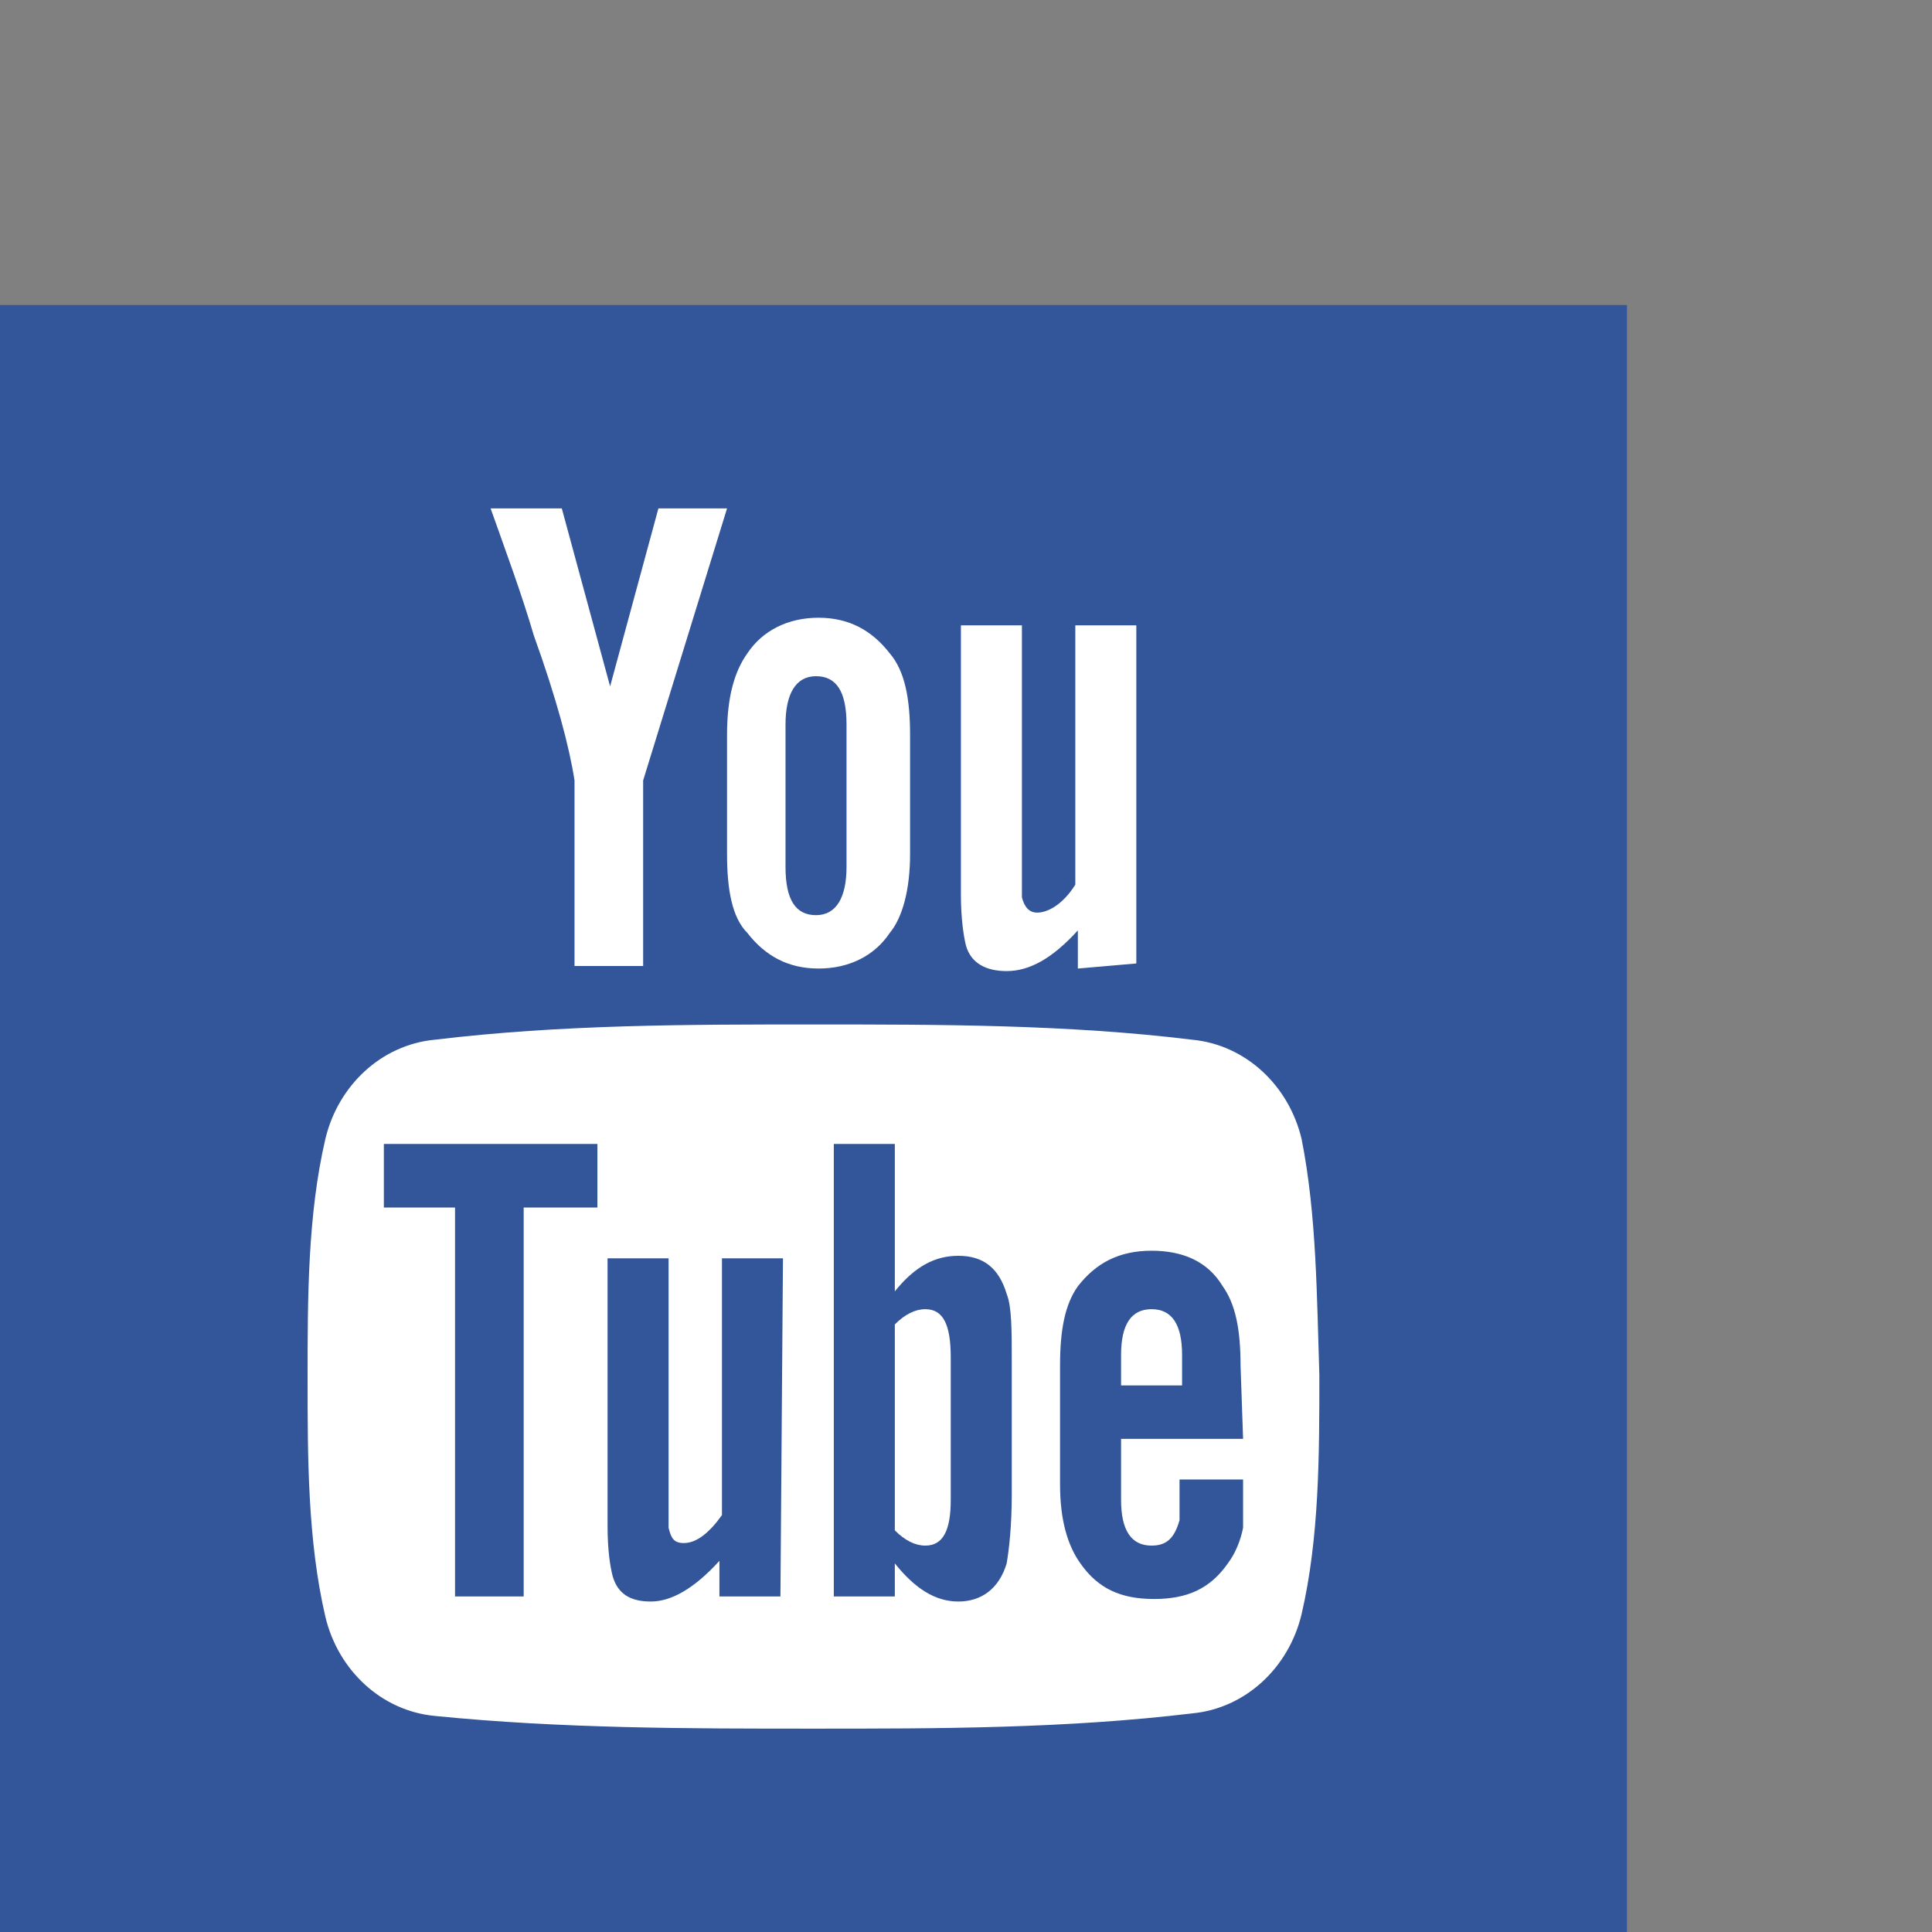 <?xml version="1.0" encoding="utf-8"?>
<!-- Generator: Adobe Illustrator 25.2.1, SVG Export Plug-In . SVG Version: 6.00 Build 0)  -->
<svg version="1.1" id="Ebene_2" xmlns="http://www.w3.org/2000/svg" xmlns:xlink="http://www.w3.org/1999/xlink" x="0px" y="0px"
	 viewBox="0 0 76 76" style="enable-background:new 0 0 76 76;" xml:space="preserve">
<rect x="0" y="0" width="76" height="76" fill="#808080" stroke="none"/>
<style type="text/css">
	.st0{fill:#335599;}
	.st1{fill-rule:evenodd;clip-rule:evenodd;fill:#FFFFFF;}
</style>
<g>
	<rect id="Fond" x="0" y="12" class="st0" width="64" height="64"/>
	<path id="You" class="st1" d="M28.6,20h-2.7L24,27l-1.9-7h-2.8c0.6,1.7,1.2,3.3,1.7,5c0.9,2.5,1.4,4.4,1.6,5.7v7.3h2.7v-7.3
		L28.6,20z M35.8,33.6v-4.7c0-1.4-0.2-2.5-0.8-3.2c-0.7-0.9-1.6-1.4-2.8-1.4c-1.2,0-2.2,0.5-2.8,1.4c-0.5,0.7-0.8,1.7-0.8,3.2v4.7
		c0,1.4,0.2,2.5,0.8,3.1c0.7,0.9,1.6,1.4,2.8,1.4c1.2,0,2.2-0.5,2.8-1.4C35.5,36.1,35.8,35,35.8,33.6z M33.3,34.1
		c0,1.2-0.4,1.9-1.2,1.9c-0.8,0-1.2-0.6-1.2-1.9v-5.6c0-1.2,0.4-1.9,1.2-1.9c0.8,0,1.2,0.6,1.2,1.9V34.1z M44.7,37.9V24.6h-2.4v10.2
		c-0.5,0.8-1.1,1.1-1.5,1.1c-0.3,0-0.5-0.2-0.6-0.6c0-0.1,0-0.4,0-0.9v-9.8h-2.4v10.6c0,0.9,0.1,1.6,0.2,2c0.2,0.7,0.8,1,1.6,1
		c0.9,0,1.8-0.5,2.8-1.6v1.5L44.7,37.9L44.7,37.9z"/>
	<g id="Zeichen">
		<path id="Punze-e" class="st1" d="M45.3,51.5c-0.8,0-1.2,0.6-1.2,1.8v1.2h2.4v-1.2C46.5,52.1,46.1,51.5,45.3,51.5z"/>
		<path id="Punze-b" class="st1" d="M36.4,51.5c-0.4,0-0.8,0.2-1.2,0.6v8.1c0.4,0.4,0.8,0.6,1.2,0.6c0.7,0,1-0.6,1-1.8v-5.6
			C37.4,52.1,37.1,51.5,36.4,51.5z"/>
		<path id="Tube" class="st1" d="M51.2,44.8c-0.5-2.1-2.2-3.7-4.3-3.9c-4.9-0.6-9.9-0.6-14.9-0.6s-9.9,0-14.9,0.6
			c-2.1,0.2-3.8,1.8-4.3,3.9c-0.7,3-0.7,6.3-0.7,9.4s0,6.4,0.7,9.4c0.5,2.1,2.2,3.7,4.3,3.9C22.1,68,27.1,68,32,68s9.9,0,14.9-0.6
			c2.1-0.2,3.8-1.8,4.3-3.9c0.7-3,0.7-6.3,0.7-9.4C51.8,51.1,51.8,47.8,51.2,44.8z M23.5,47.5h-2.9v15.3h-2.7V47.5h-2.8V45h8.4V47.5
			z M30.7,62.8h-2.4v-1.4c-1,1.1-1.9,1.6-2.7,1.6c-0.8,0-1.3-0.3-1.5-1c-0.1-0.4-0.2-1-0.2-2V49.5h2.4v9.7c0,0.6,0,0.9,0,0.9
			c0.1,0.4,0.2,0.6,0.6,0.6c0.5,0,1-0.4,1.5-1.1V49.5h2.4L30.7,62.8L30.7,62.8z M39.8,58.8c0,1.2-0.1,2.1-0.2,2.7
			c-0.3,1-1,1.5-1.9,1.5c-0.9,0-1.7-0.5-2.5-1.5v1.3h-2.4V45h2.4v5.8c0.8-1,1.6-1.4,2.5-1.4c1,0,1.6,0.5,1.9,1.5
			c0.2,0.5,0.2,1.4,0.2,2.7V58.8z M48.9,56.6h-4.8v2.4c0,1.2,0.4,1.8,1.2,1.8c0.6,0,0.9-0.3,1.1-1c0-0.1,0-0.7,0-1.6h2.5v0.4
			c0,0.8,0,1.3,0,1.5c-0.1,0.5-0.3,1-0.6,1.4c-0.7,1-1.6,1.4-2.9,1.4c-1.3,0-2.2-0.4-2.9-1.4c-0.5-0.7-0.8-1.7-0.8-3.1v-4.7
			c0-1.4,0.2-2.4,0.7-3.1c0.7-0.9,1.6-1.4,2.9-1.4c1.2,0,2.2,0.4,2.8,1.4c0.5,0.7,0.7,1.7,0.7,3.1L48.9,56.6L48.9,56.6z"/>
	</g>
</g>
</svg>
